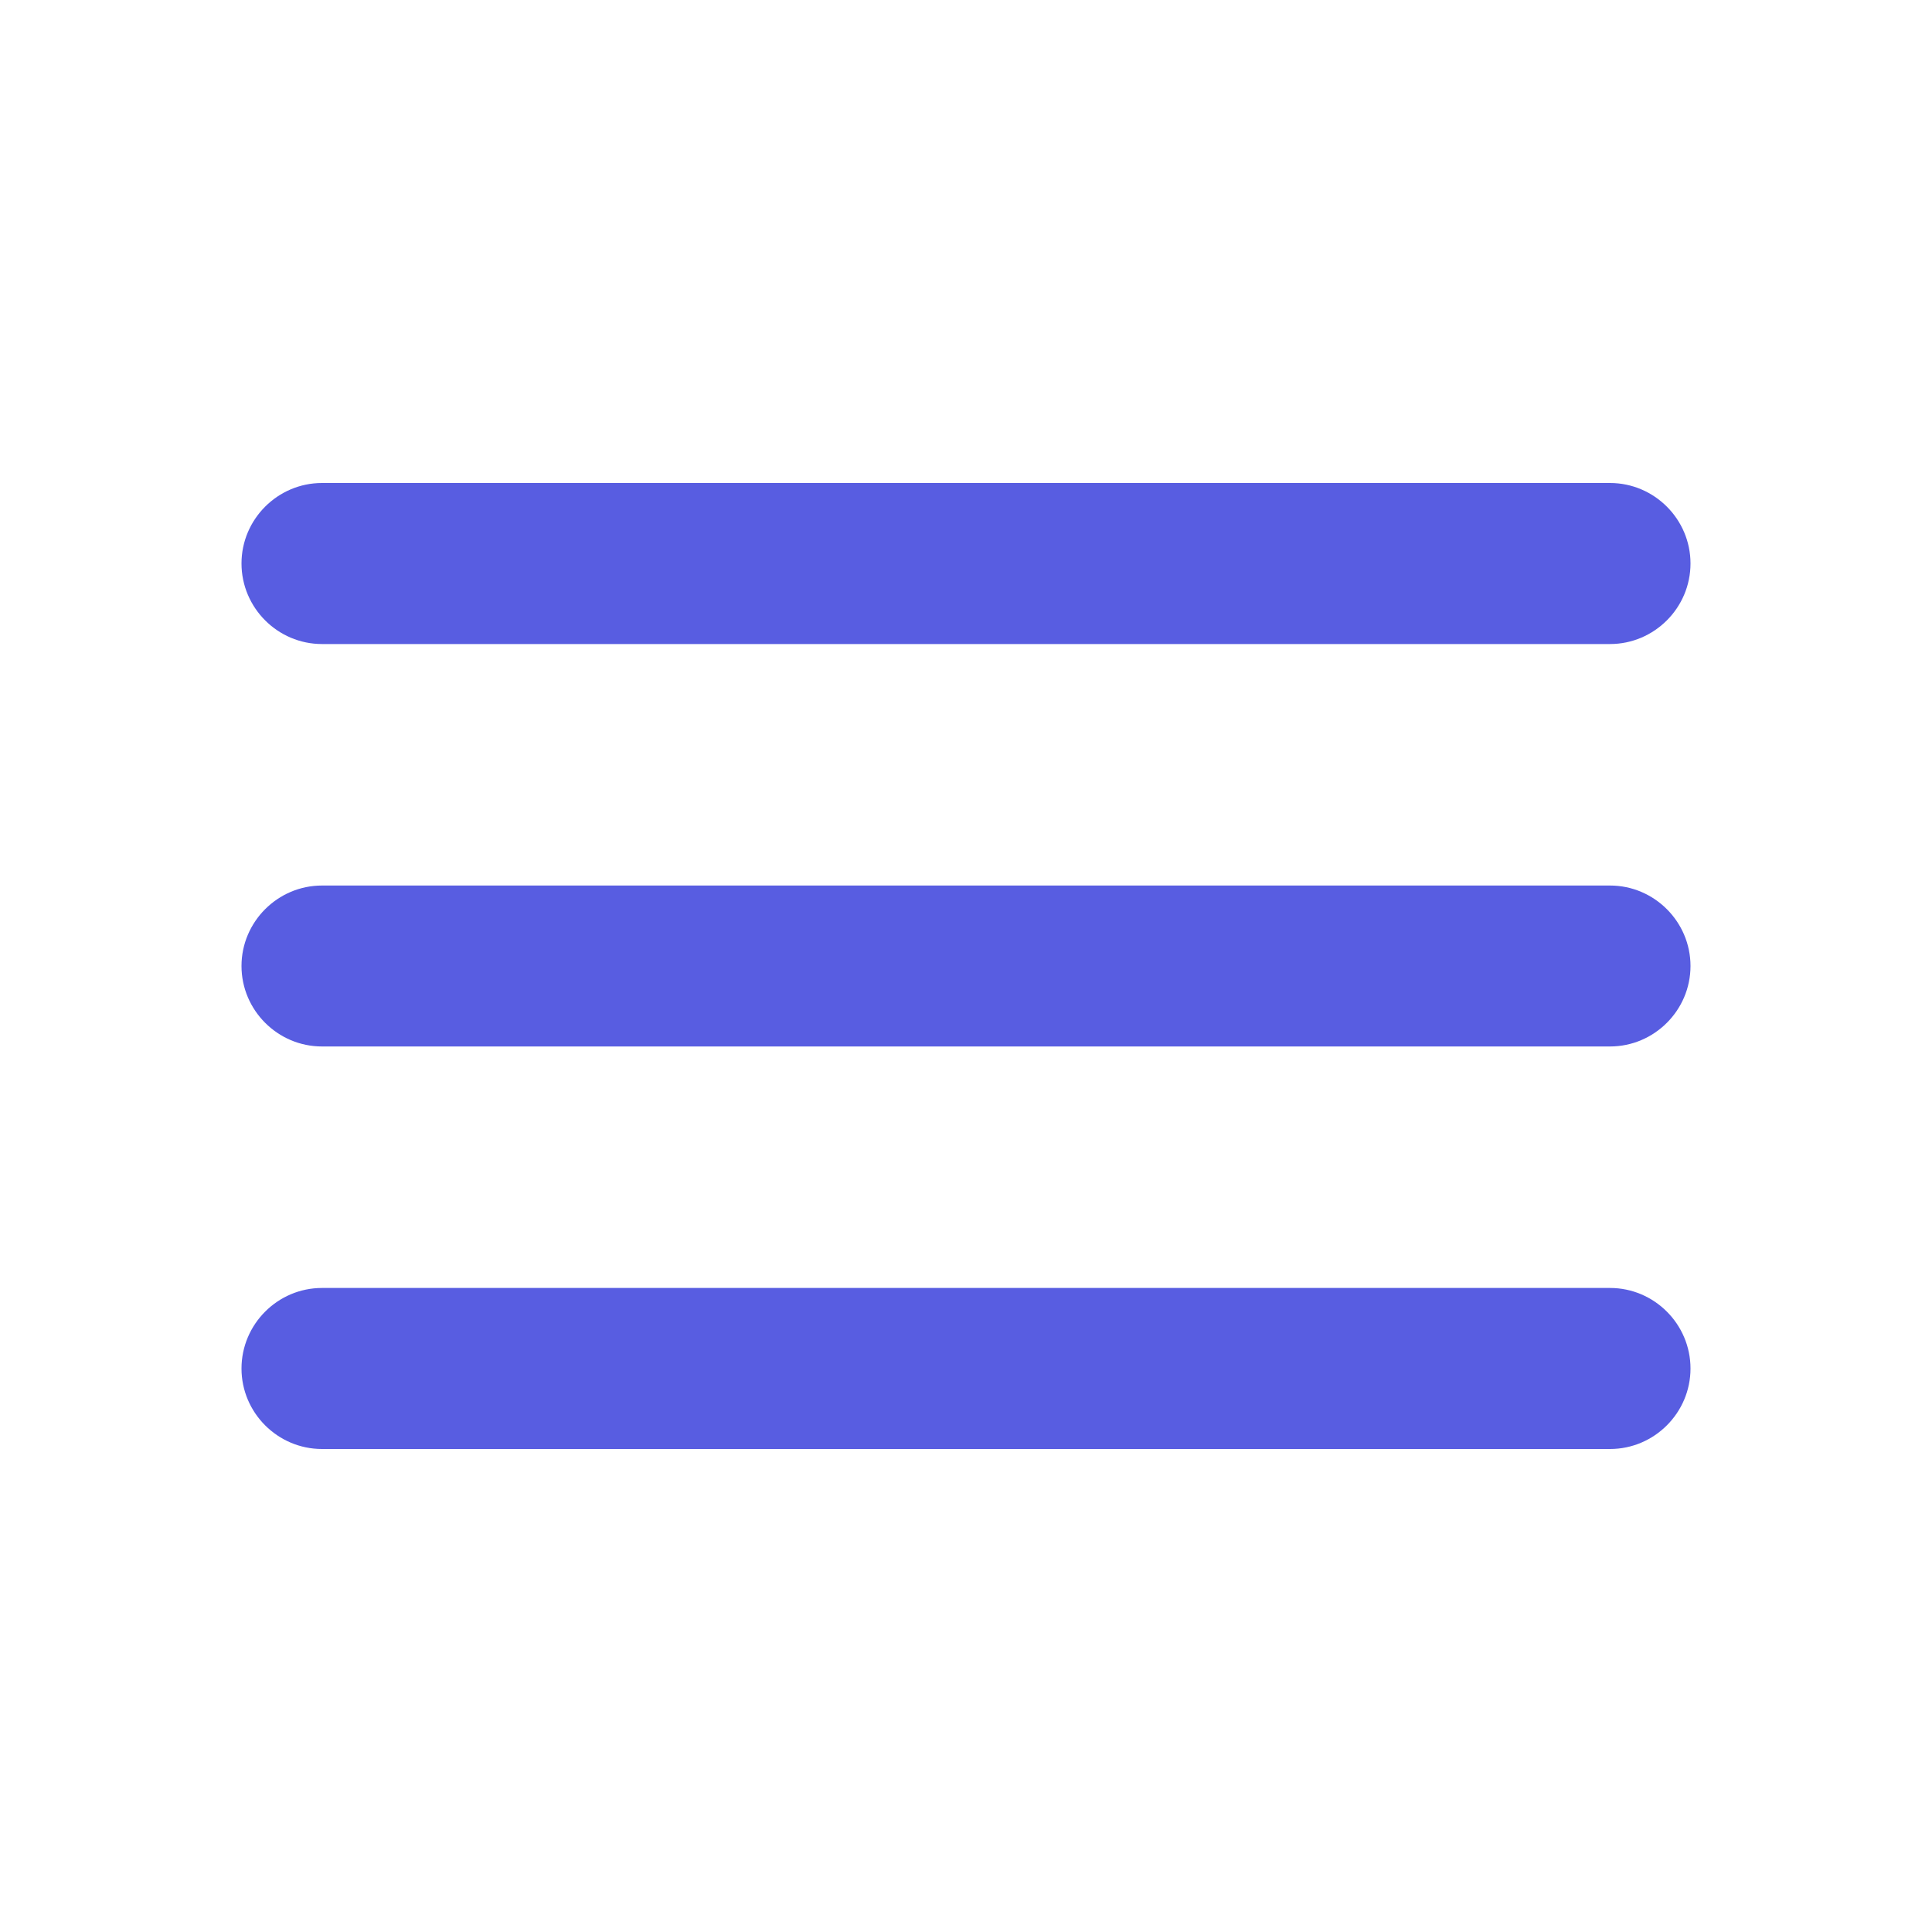 <svg xmlns="http://www.w3.org/2000/svg" width="20" height="20" viewBox="0 0 20 20">
    <g fill="none" fill-rule="evenodd">
        <g>
            <g>
                <g>
                    <g>
                        <g>
                            <path d="M0 0L20 0 20 20 0 20z" transform="translate(-315, -25) translate(-61, 0) translate(81, 20) translate(290, 0) translate(5, 5)"/>
                            <path fill="#585DE1" fill-rule="nonzero" d="M3.333 15h13.334c.458 0 .833-.375.833-.833 0-.459-.375-.834-.833-.834H3.333c-.458 0-.833.375-.833.834 0 .458.375.833.833.833zm0-4.167h13.334c.458 0 .833-.375.833-.833 0-.458-.375-.833-.833-.833H3.333c-.458 0-.833.375-.833.833 0 .458.375.833.833.833zm-.833-5c0 .459.375.834.833.834h13.334c.458 0 .833-.375.833-.834 0-.458-.375-.833-.833-.833H3.333c-.458 0-.833.375-.833.833z" transform="translate(-315, -25) translate(-61, 0) translate(81, 20) translate(290, 0) translate(5, 5)"/>
                        </g>
                    </g>
                </g>
            </g>
        </g>
    </g>
</svg>
